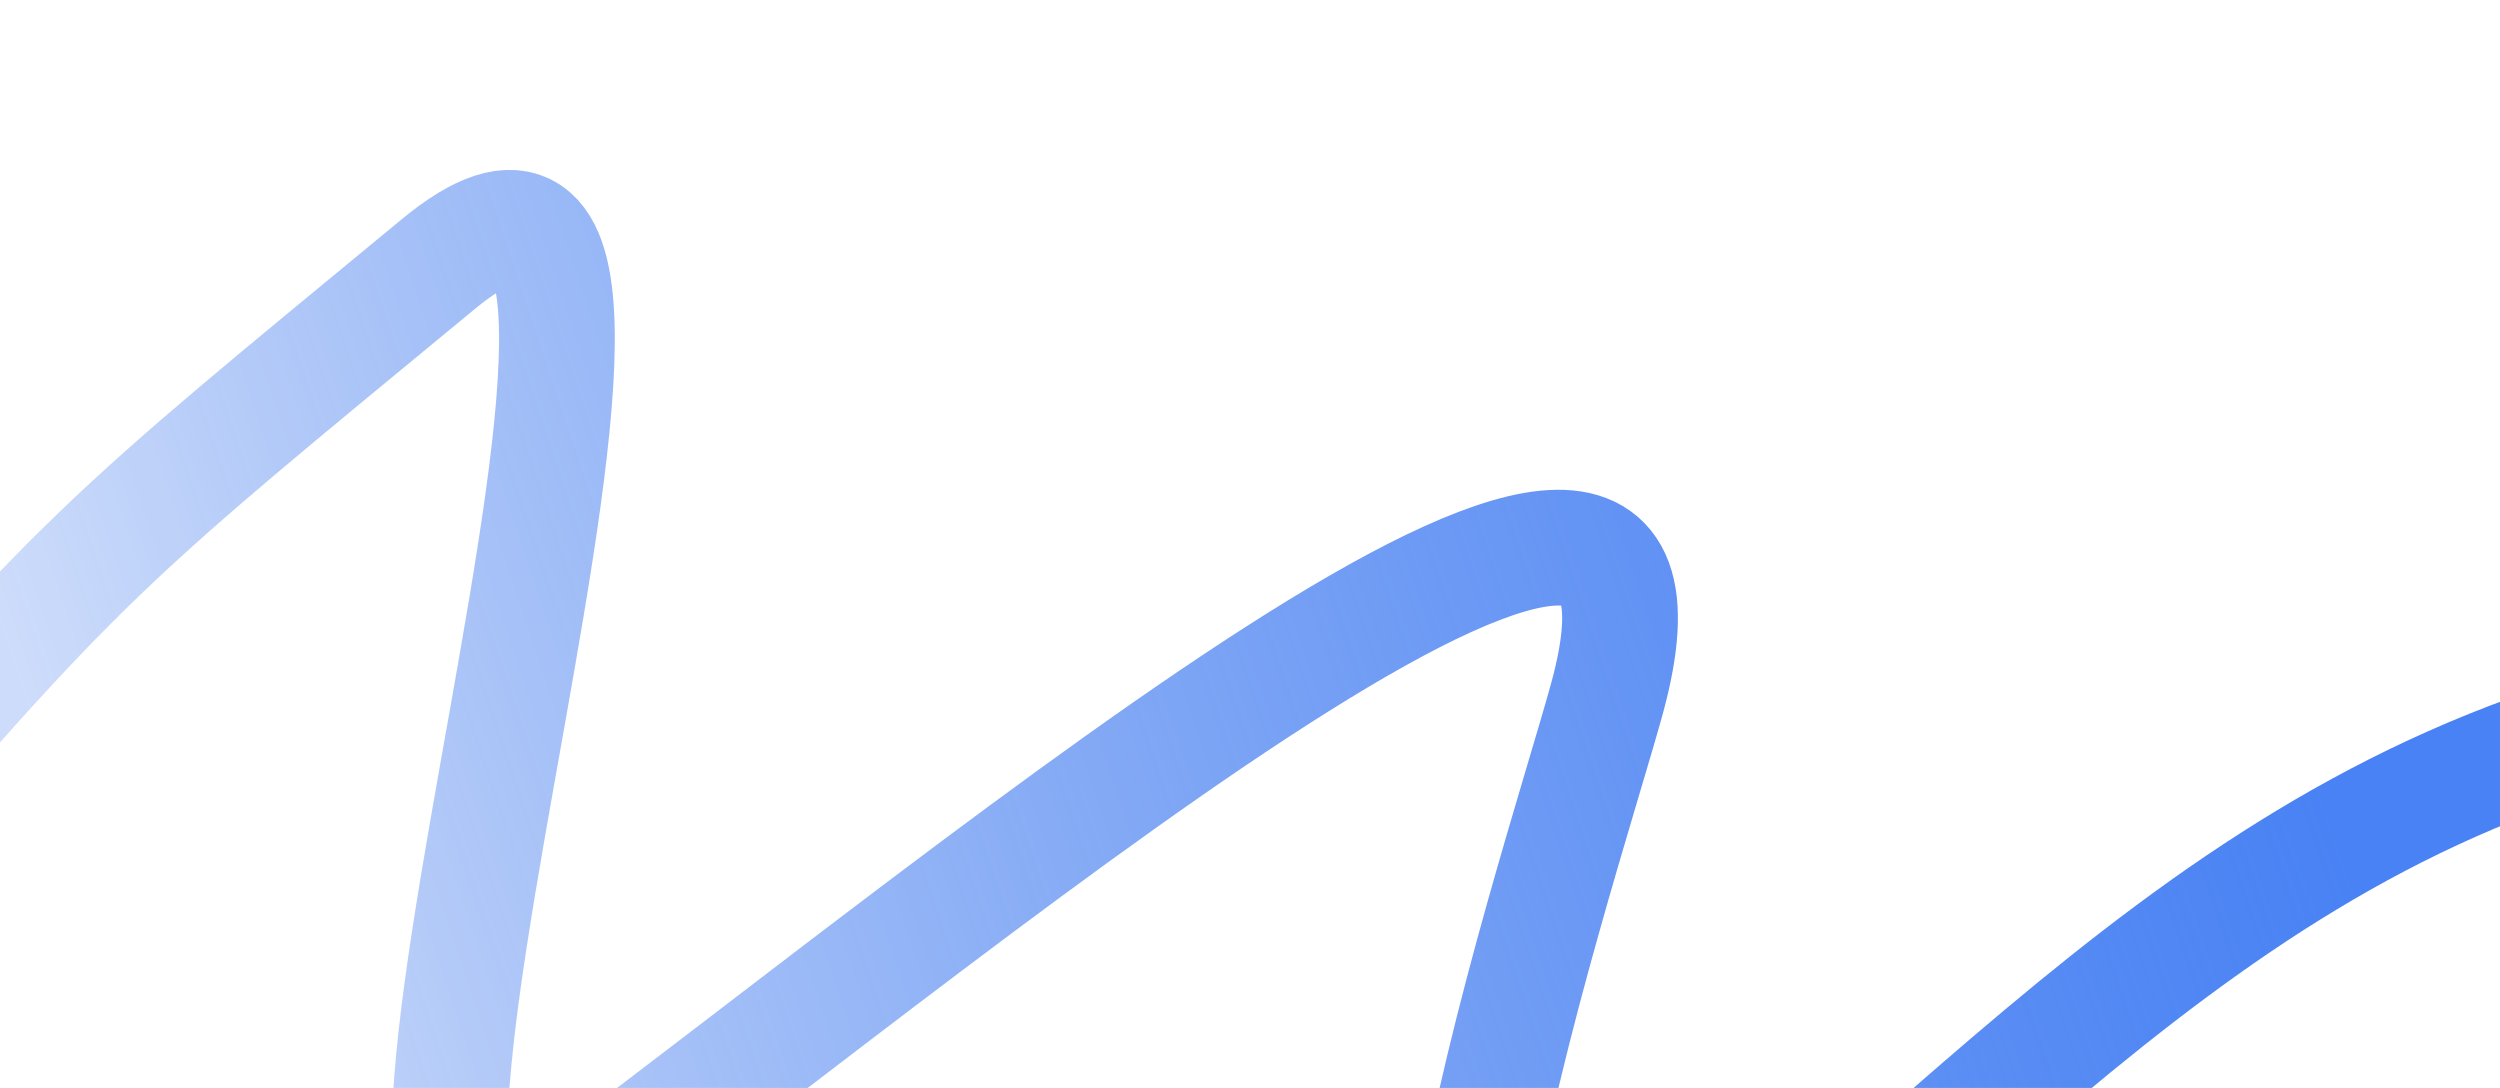 <svg width="1728" height="752" fill="none" xmlns="http://www.w3.org/2000/svg"><path d="M-139 613.03C57.867 381.339 70.911 374.087 303 182.5 538.698-12.067 169.654 994.82 376.5 840c328-245.5 815.33-654.5 734.33-357.5-32.15 117.86-221.115 676.88 17.17 488 280.78-222.562 445.12-446.919 805-495" stroke="url(#a)" stroke-width="80" stroke-linecap="round"/><defs><linearGradient id="a" x1="1517.45" y1="280.104" x2="105.255" y2="751.655" gradientUnits="userSpaceOnUse"><stop stop-color="#4982F4"/><stop offset="1" stop-color="#0752E8" stop-opacity=".2"/></linearGradient></defs></svg>